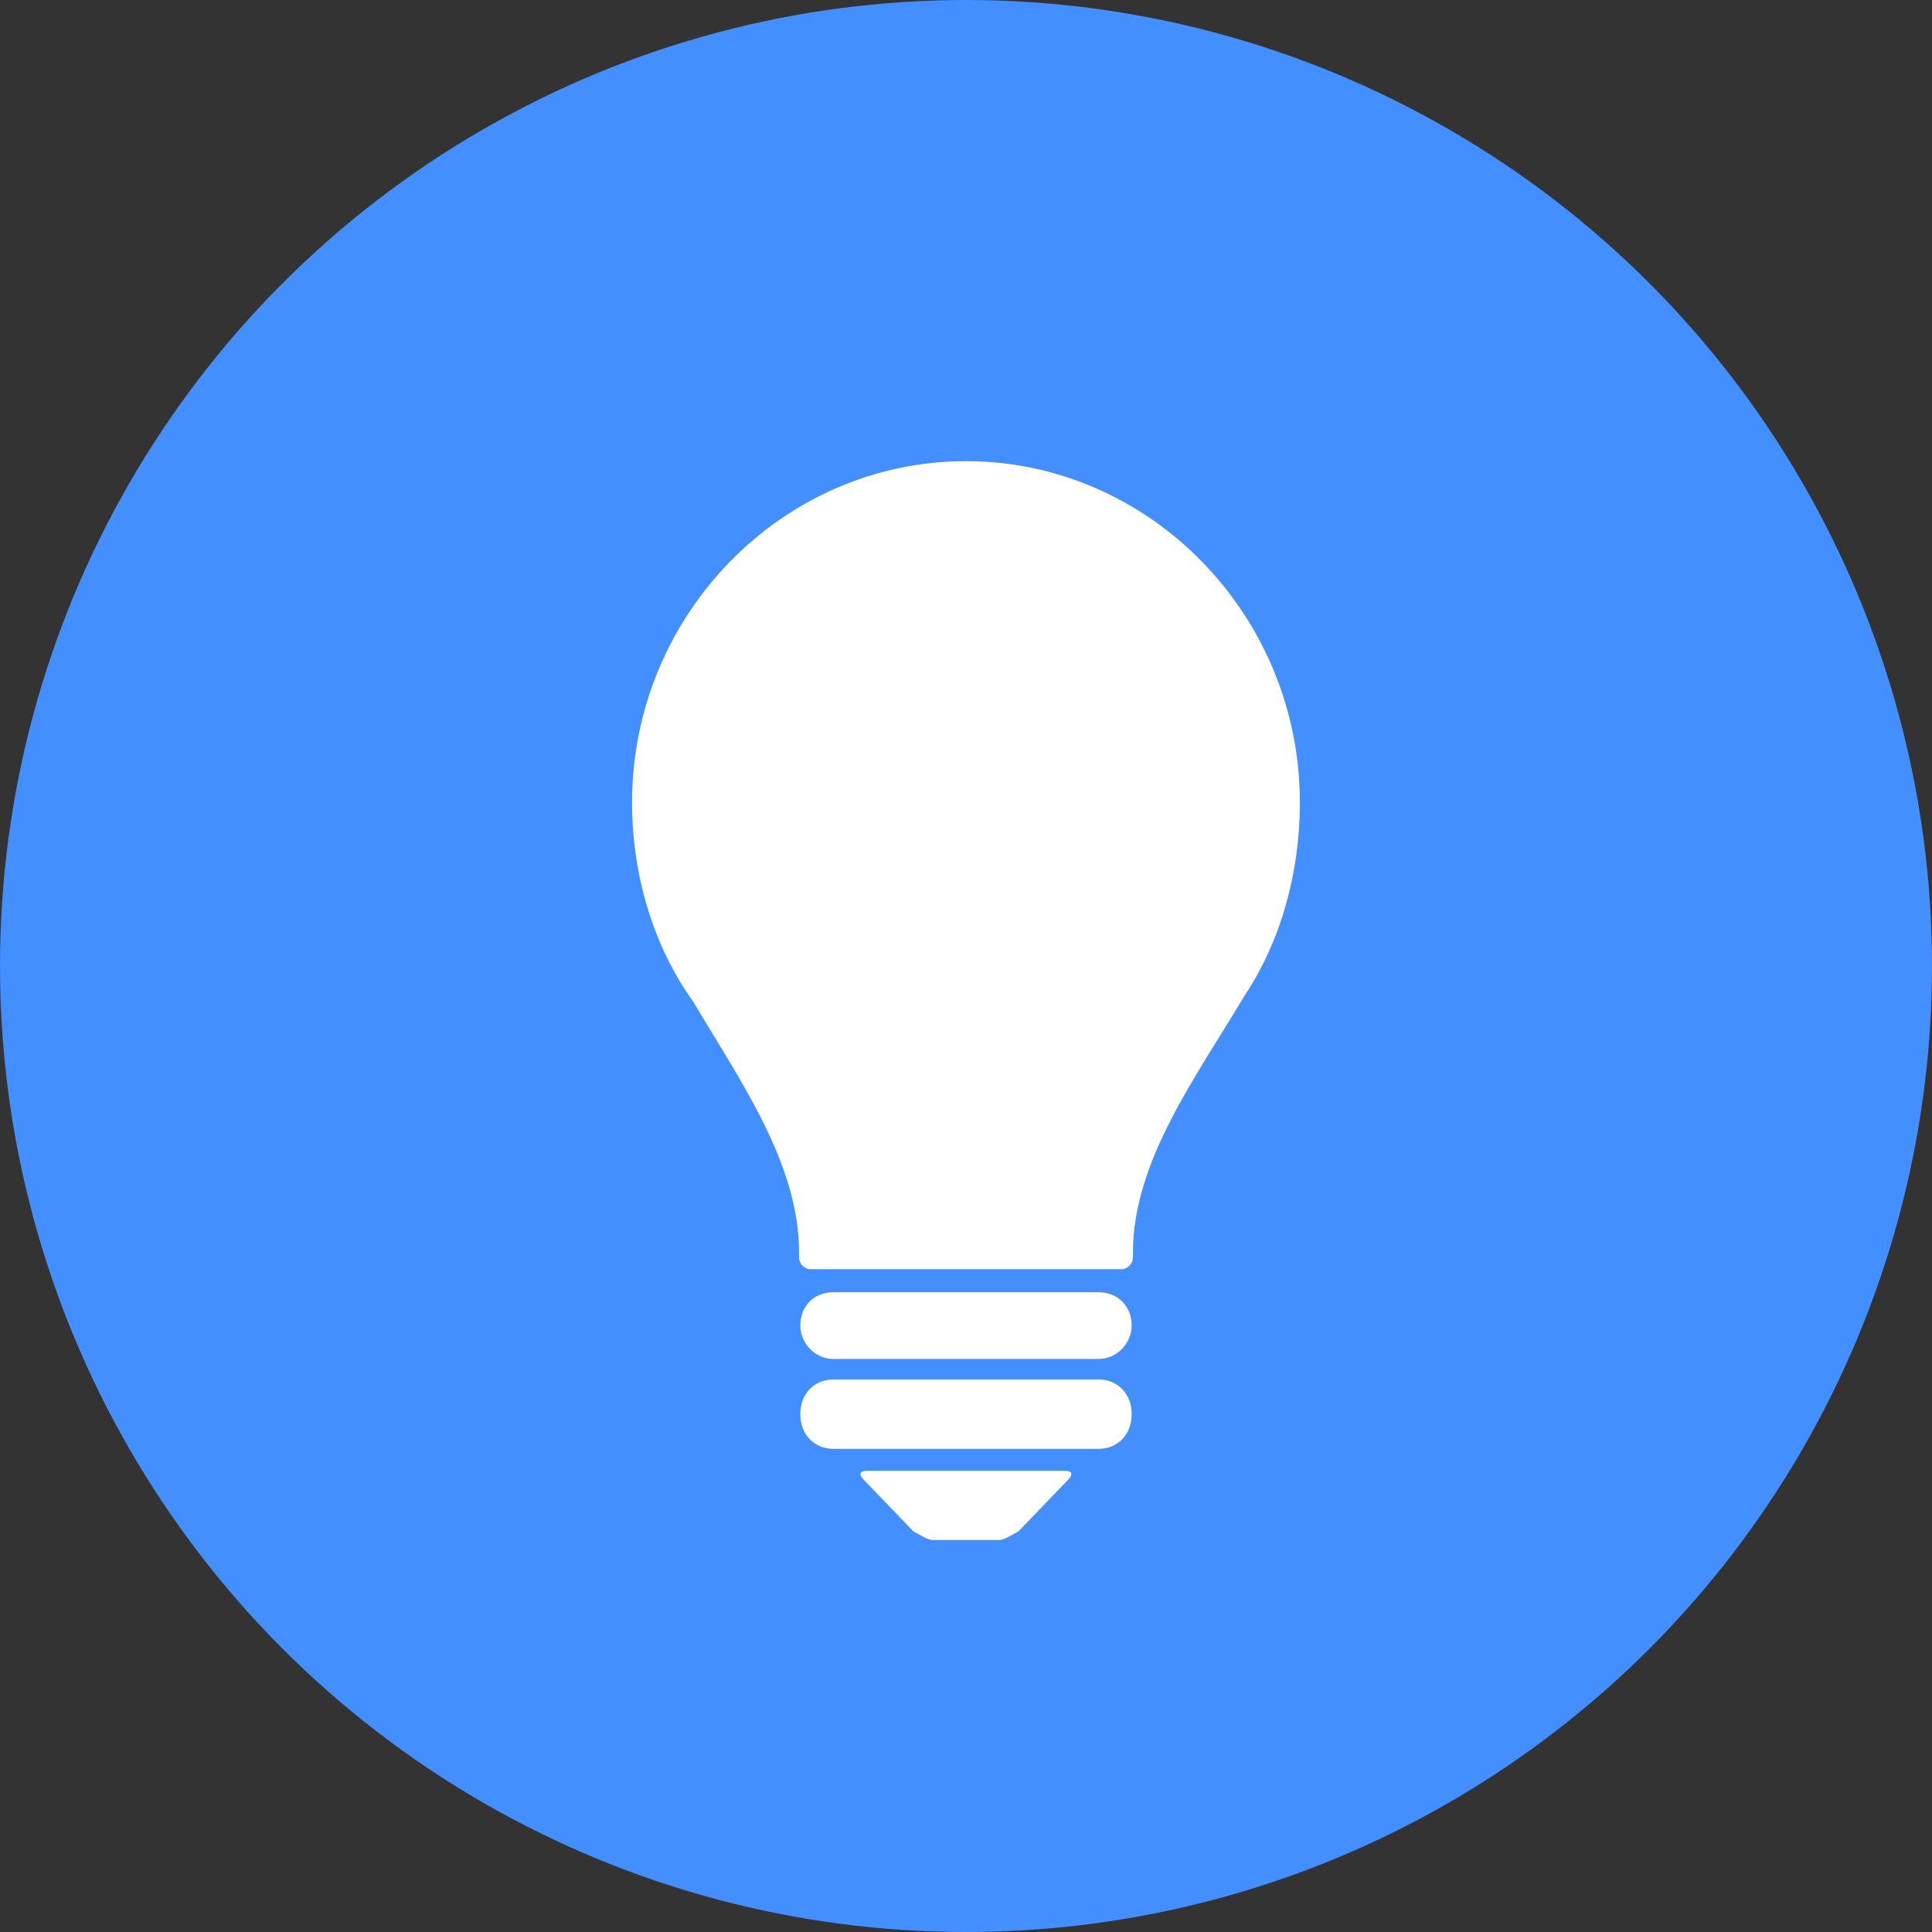 <svg width="48" height="48" viewBox="0 0 48 48" fill="none" xmlns="http://www.w3.org/2000/svg">
<rect x="0" y="0" width="48" height="48" fill="#333333" stroke="none"/>
<circle cx="24" cy="24" r="24" fill="#438FFF"/>
<path d="M27.294 34.273H20.705C20.224 34.273 19.883 34.631 19.883 35.135C19.883 35.638 20.227 35.996 20.705 35.996H27.294C27.774 35.996 28.116 35.638 28.116 35.135C28.116 34.631 27.772 34.273 27.294 34.273Z" fill="white"/>
<path d="M27.294 32.105H20.705C20.224 32.105 19.883 32.451 19.883 32.934C19.883 33.348 20.227 33.763 20.705 33.763H27.294C27.774 33.763 28.116 33.348 28.116 32.934C28.116 32.451 27.772 32.105 27.294 32.105Z" fill="white"/>
<path d="M26.476 36.543H21.523C21.386 36.543 21.316 36.614 21.453 36.757L22.692 38.046C22.829 38.117 23.037 38.26 23.173 38.26H24.823C24.96 38.26 25.167 38.117 25.304 38.046L26.543 36.757C26.679 36.614 26.612 36.543 26.473 36.543H26.475H26.476Z" fill="white"/>
<path d="M24 11.457C19.438 11.457 15.703 15.276 15.703 19.94C15.703 21.779 16.256 23.545 17.224 24.888C18.4 26.868 19.852 28.918 19.852 31.11V31.25C19.852 31.39 19.988 31.533 20.128 31.533H27.871C28.008 31.533 28.148 31.393 28.148 31.25V31.11C28.148 28.85 29.736 26.729 30.914 24.748C31.811 23.404 32.295 21.707 32.295 19.94C32.295 15.276 28.561 11.457 23.998 11.457H24Z" fill="white"/>
</svg>
